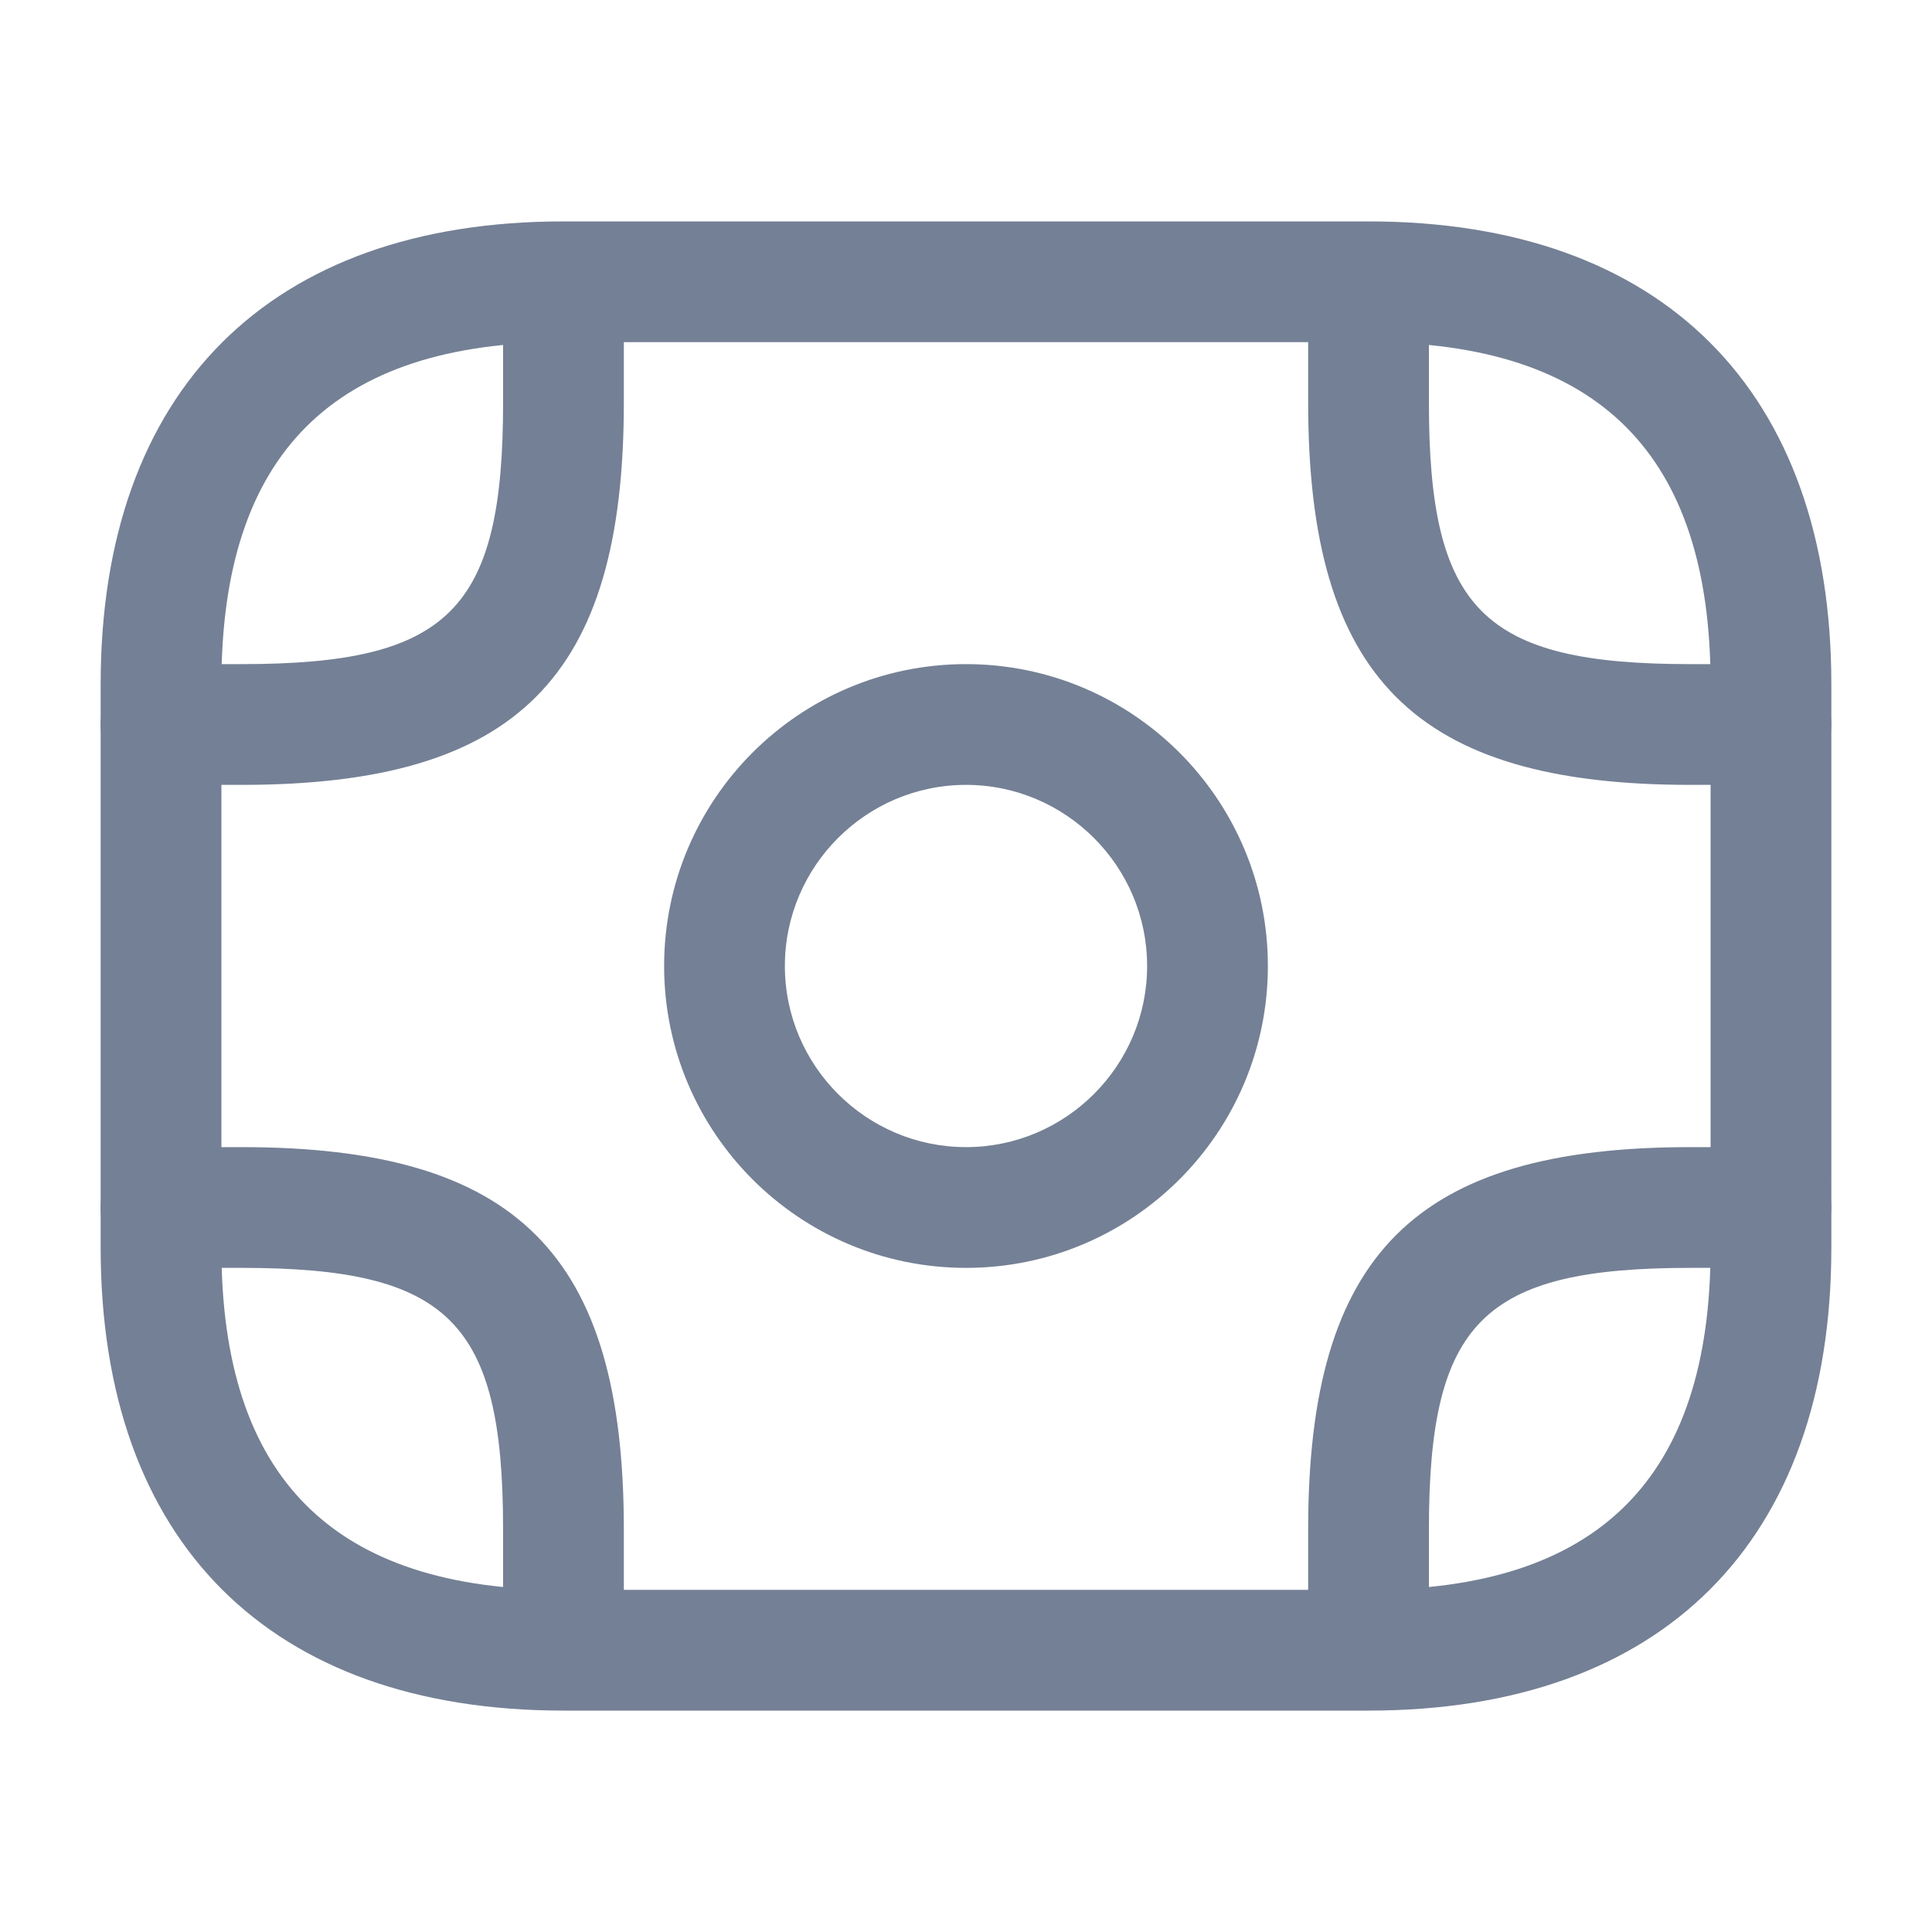 <svg width="20" height="20" viewBox="0 0 20 20" fill="none" xmlns="http://www.w3.org/2000/svg">
<path d="M14.167 17.708H5.833C2.792 17.708 1.042 15.958 1.042 12.917V7.083C1.042 4.042 2.792 2.292 5.833 2.292H14.167C17.208 2.292 18.958 4.042 18.958 7.083V12.917C18.958 15.958 17.208 17.708 14.167 17.708ZM5.833 3.542C3.45 3.542 2.292 4.7 2.292 7.083V12.917C2.292 15.3 3.45 16.458 5.833 16.458H14.167C16.55 16.458 17.708 15.3 17.708 12.917V7.083C17.708 4.7 16.55 3.542 14.167 3.542H5.833Z" fill="#748095"/>
<path d="M10 13.125C8.275 13.125 6.875 11.725 6.875 10C6.875 8.275 8.275 6.875 10 6.875C11.725 6.875 13.125 8.275 13.125 10C13.125 11.725 11.725 13.125 10 13.125ZM10 8.125C8.967 8.125 8.125 8.967 8.125 10C8.125 11.033 8.967 11.875 10 11.875C11.033 11.875 11.875 11.033 11.875 10C11.875 8.967 11.033 8.125 10 8.125Z" fill="#748095"/>
<path d="M2.5 8.125H1.667C1.325 8.125 1.042 7.842 1.042 7.5C1.042 7.158 1.325 6.875 1.667 6.875H2.5C4.65 6.875 5.208 6.317 5.208 4.167V3.333C5.208 2.992 5.492 2.708 5.833 2.708C6.175 2.708 6.458 2.992 6.458 3.333V4.167C6.458 7.017 5.35 8.125 2.5 8.125Z" fill="#748095"/>
<path d="M18.333 8.125H17.5C14.65 8.125 13.542 7.017 13.542 4.167V3.333C13.542 2.992 13.825 2.708 14.167 2.708C14.508 2.708 14.792 2.992 14.792 3.333V4.167C14.792 6.317 15.35 6.875 17.5 6.875H18.333C18.675 6.875 18.958 7.158 18.958 7.5C18.958 7.842 18.675 8.125 18.333 8.125Z" fill="#748095"/>
<path d="M5.833 17.292C5.492 17.292 5.208 17.008 5.208 16.667V15.833C5.208 13.683 4.65 13.125 2.5 13.125H1.667C1.325 13.125 1.042 12.842 1.042 12.5C1.042 12.158 1.325 11.875 1.667 11.875H2.5C5.35 11.875 6.458 12.983 6.458 15.833V16.667C6.458 17.008 6.175 17.292 5.833 17.292Z" fill="#748095"/>
<path d="M14.167 17.292C13.825 17.292 13.542 17.008 13.542 16.667V15.833C13.542 12.983 14.65 11.875 17.5 11.875H18.333C18.675 11.875 18.958 12.158 18.958 12.5C18.958 12.842 18.675 13.125 18.333 13.125H17.5C15.35 13.125 14.792 13.683 14.792 15.833V16.667C14.792 17.008 14.508 17.292 14.167 17.292Z" fill="#748095"/>
</svg>
